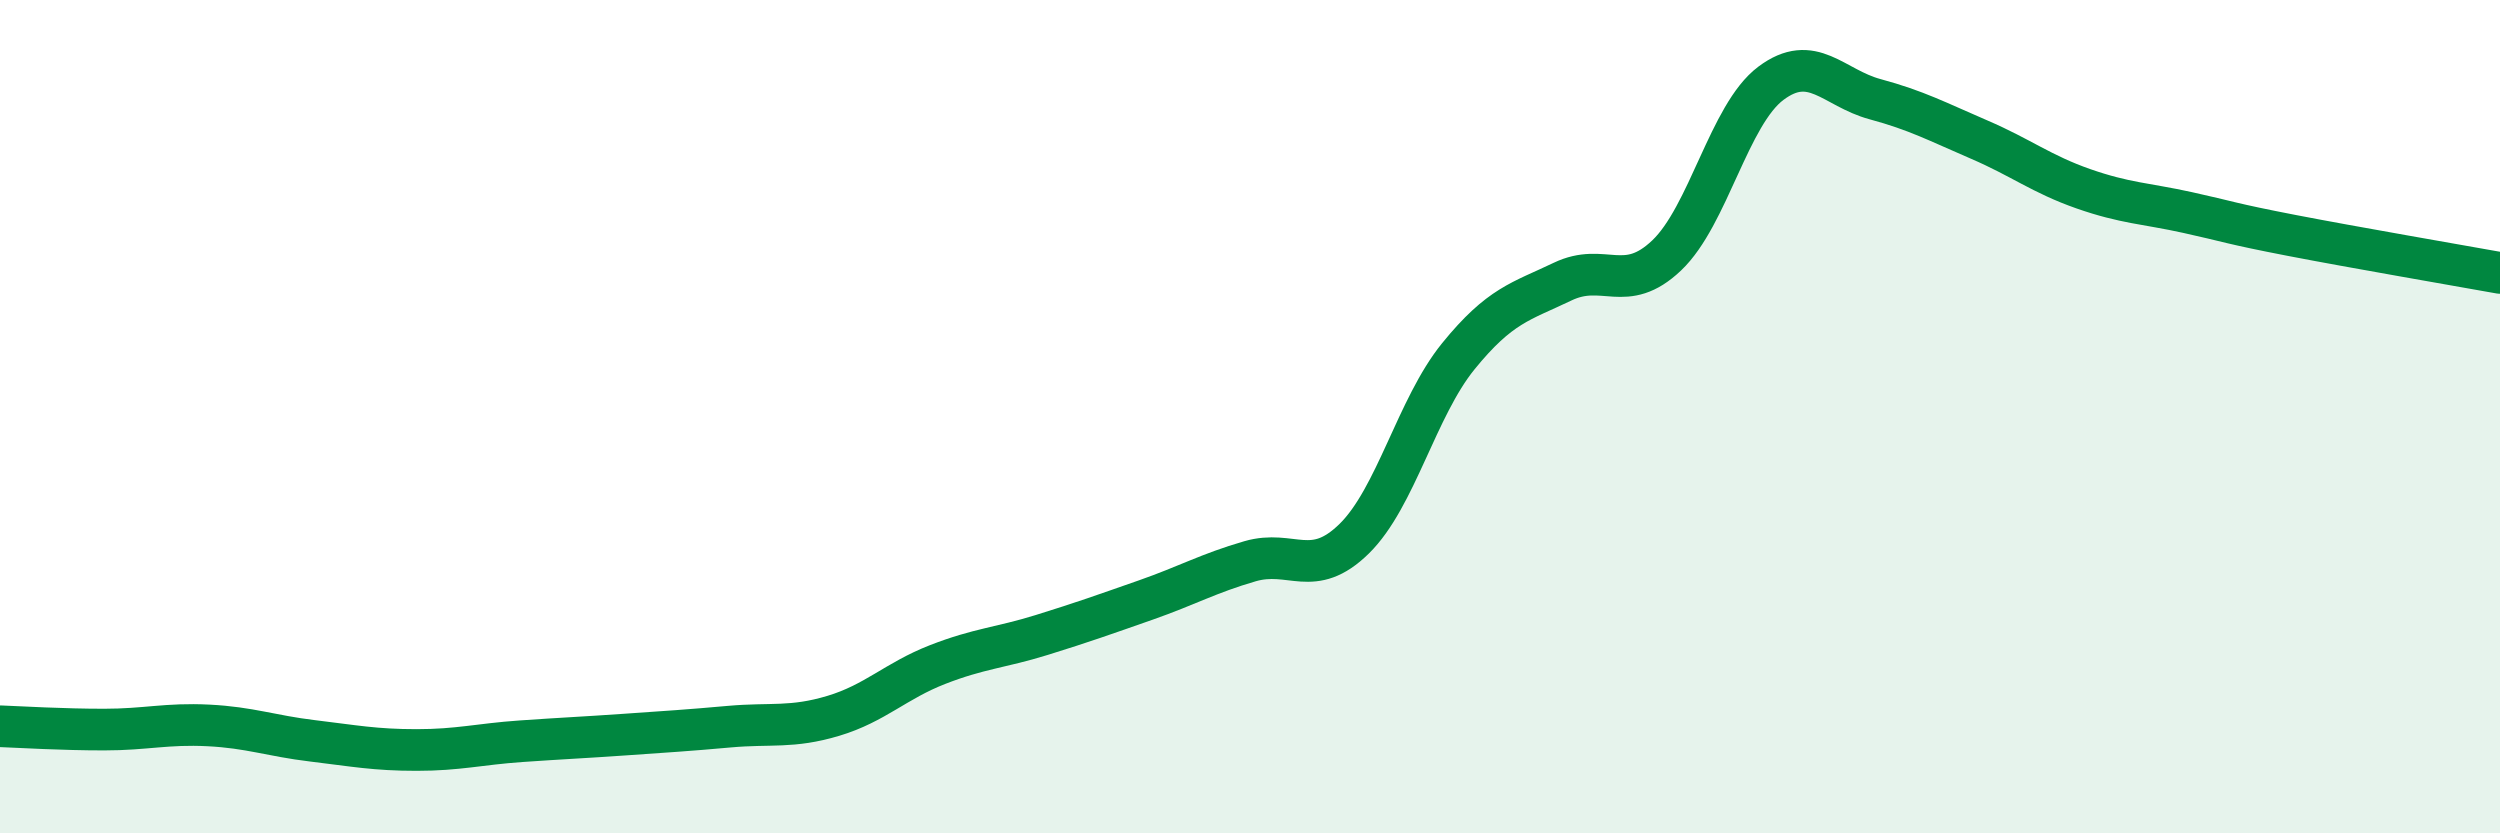 
    <svg width="60" height="20" viewBox="0 0 60 20" xmlns="http://www.w3.org/2000/svg">
      <path
        d="M 0,17.43 C 0.5,17.45 1.5,17.51 2.5,17.51 C 3.5,17.51 4,17.36 5,17.41 C 6,17.46 6.5,17.66 7.5,17.78 C 8.5,17.9 9,18 10,18 C 11,18 11.5,17.86 12.5,17.79 C 13.5,17.72 14,17.7 15,17.63 C 16,17.56 16.5,17.53 17.5,17.44 C 18.5,17.35 19,17.48 20,17.18 C 21,16.88 21.5,16.34 22.5,15.95 C 23.5,15.56 24,15.55 25,15.24 C 26,14.93 26.5,14.75 27.5,14.4 C 28.5,14.05 29,13.76 30,13.47 C 31,13.18 31.5,13.91 32.5,12.93 C 33.5,11.95 34,9.78 35,8.55 C 36,7.32 36.5,7.24 37.5,6.76 C 38.5,6.28 39,7.08 40,6.13 C 41,5.18 41.5,2.75 42.5,2 C 43.5,1.25 44,2.11 45,2.38 C 46,2.65 46.5,2.92 47.5,3.35 C 48.5,3.78 49,4.18 50,4.53 C 51,4.88 51.5,4.88 52.5,5.1 C 53.5,5.32 53.5,5.36 55,5.65 C 56.5,5.94 59,6.37 60,6.55L60 20L0 20Z"
        fill="#008740"
        opacity="0.1"
        stroke-linecap="round"
        stroke-linejoin="round"
      />
      <path
        d="M 0,17.43 C 0.5,17.45 1.5,17.51 2.5,17.51 C 3.5,17.51 4,17.36 5,17.41 C 6,17.46 6.5,17.66 7.5,17.78 C 8.5,17.9 9,18 10,18 C 11,18 11.5,17.86 12.5,17.79 C 13.5,17.72 14,17.7 15,17.63 C 16,17.56 16.5,17.53 17.5,17.44 C 18.5,17.35 19,17.48 20,17.18 C 21,16.88 21.5,16.34 22.5,15.95 C 23.5,15.56 24,15.55 25,15.24 C 26,14.93 26.5,14.75 27.5,14.4 C 28.5,14.05 29,13.76 30,13.47 C 31,13.18 31.5,13.91 32.5,12.93 C 33.5,11.95 34,9.78 35,8.55 C 36,7.32 36.5,7.24 37.5,6.76 C 38.5,6.28 39,7.08 40,6.13 C 41,5.18 41.5,2.75 42.5,2 C 43.5,1.25 44,2.11 45,2.38 C 46,2.65 46.5,2.92 47.5,3.35 C 48.5,3.78 49,4.18 50,4.53 C 51,4.88 51.5,4.88 52.5,5.1 C 53.5,5.32 53.5,5.36 55,5.65 C 56.5,5.94 59,6.37 60,6.55"
        stroke="#008740"
        stroke-width="1"
        fill="none"
        stroke-linecap="round"
        stroke-linejoin="round"
      />
    </svg>
  